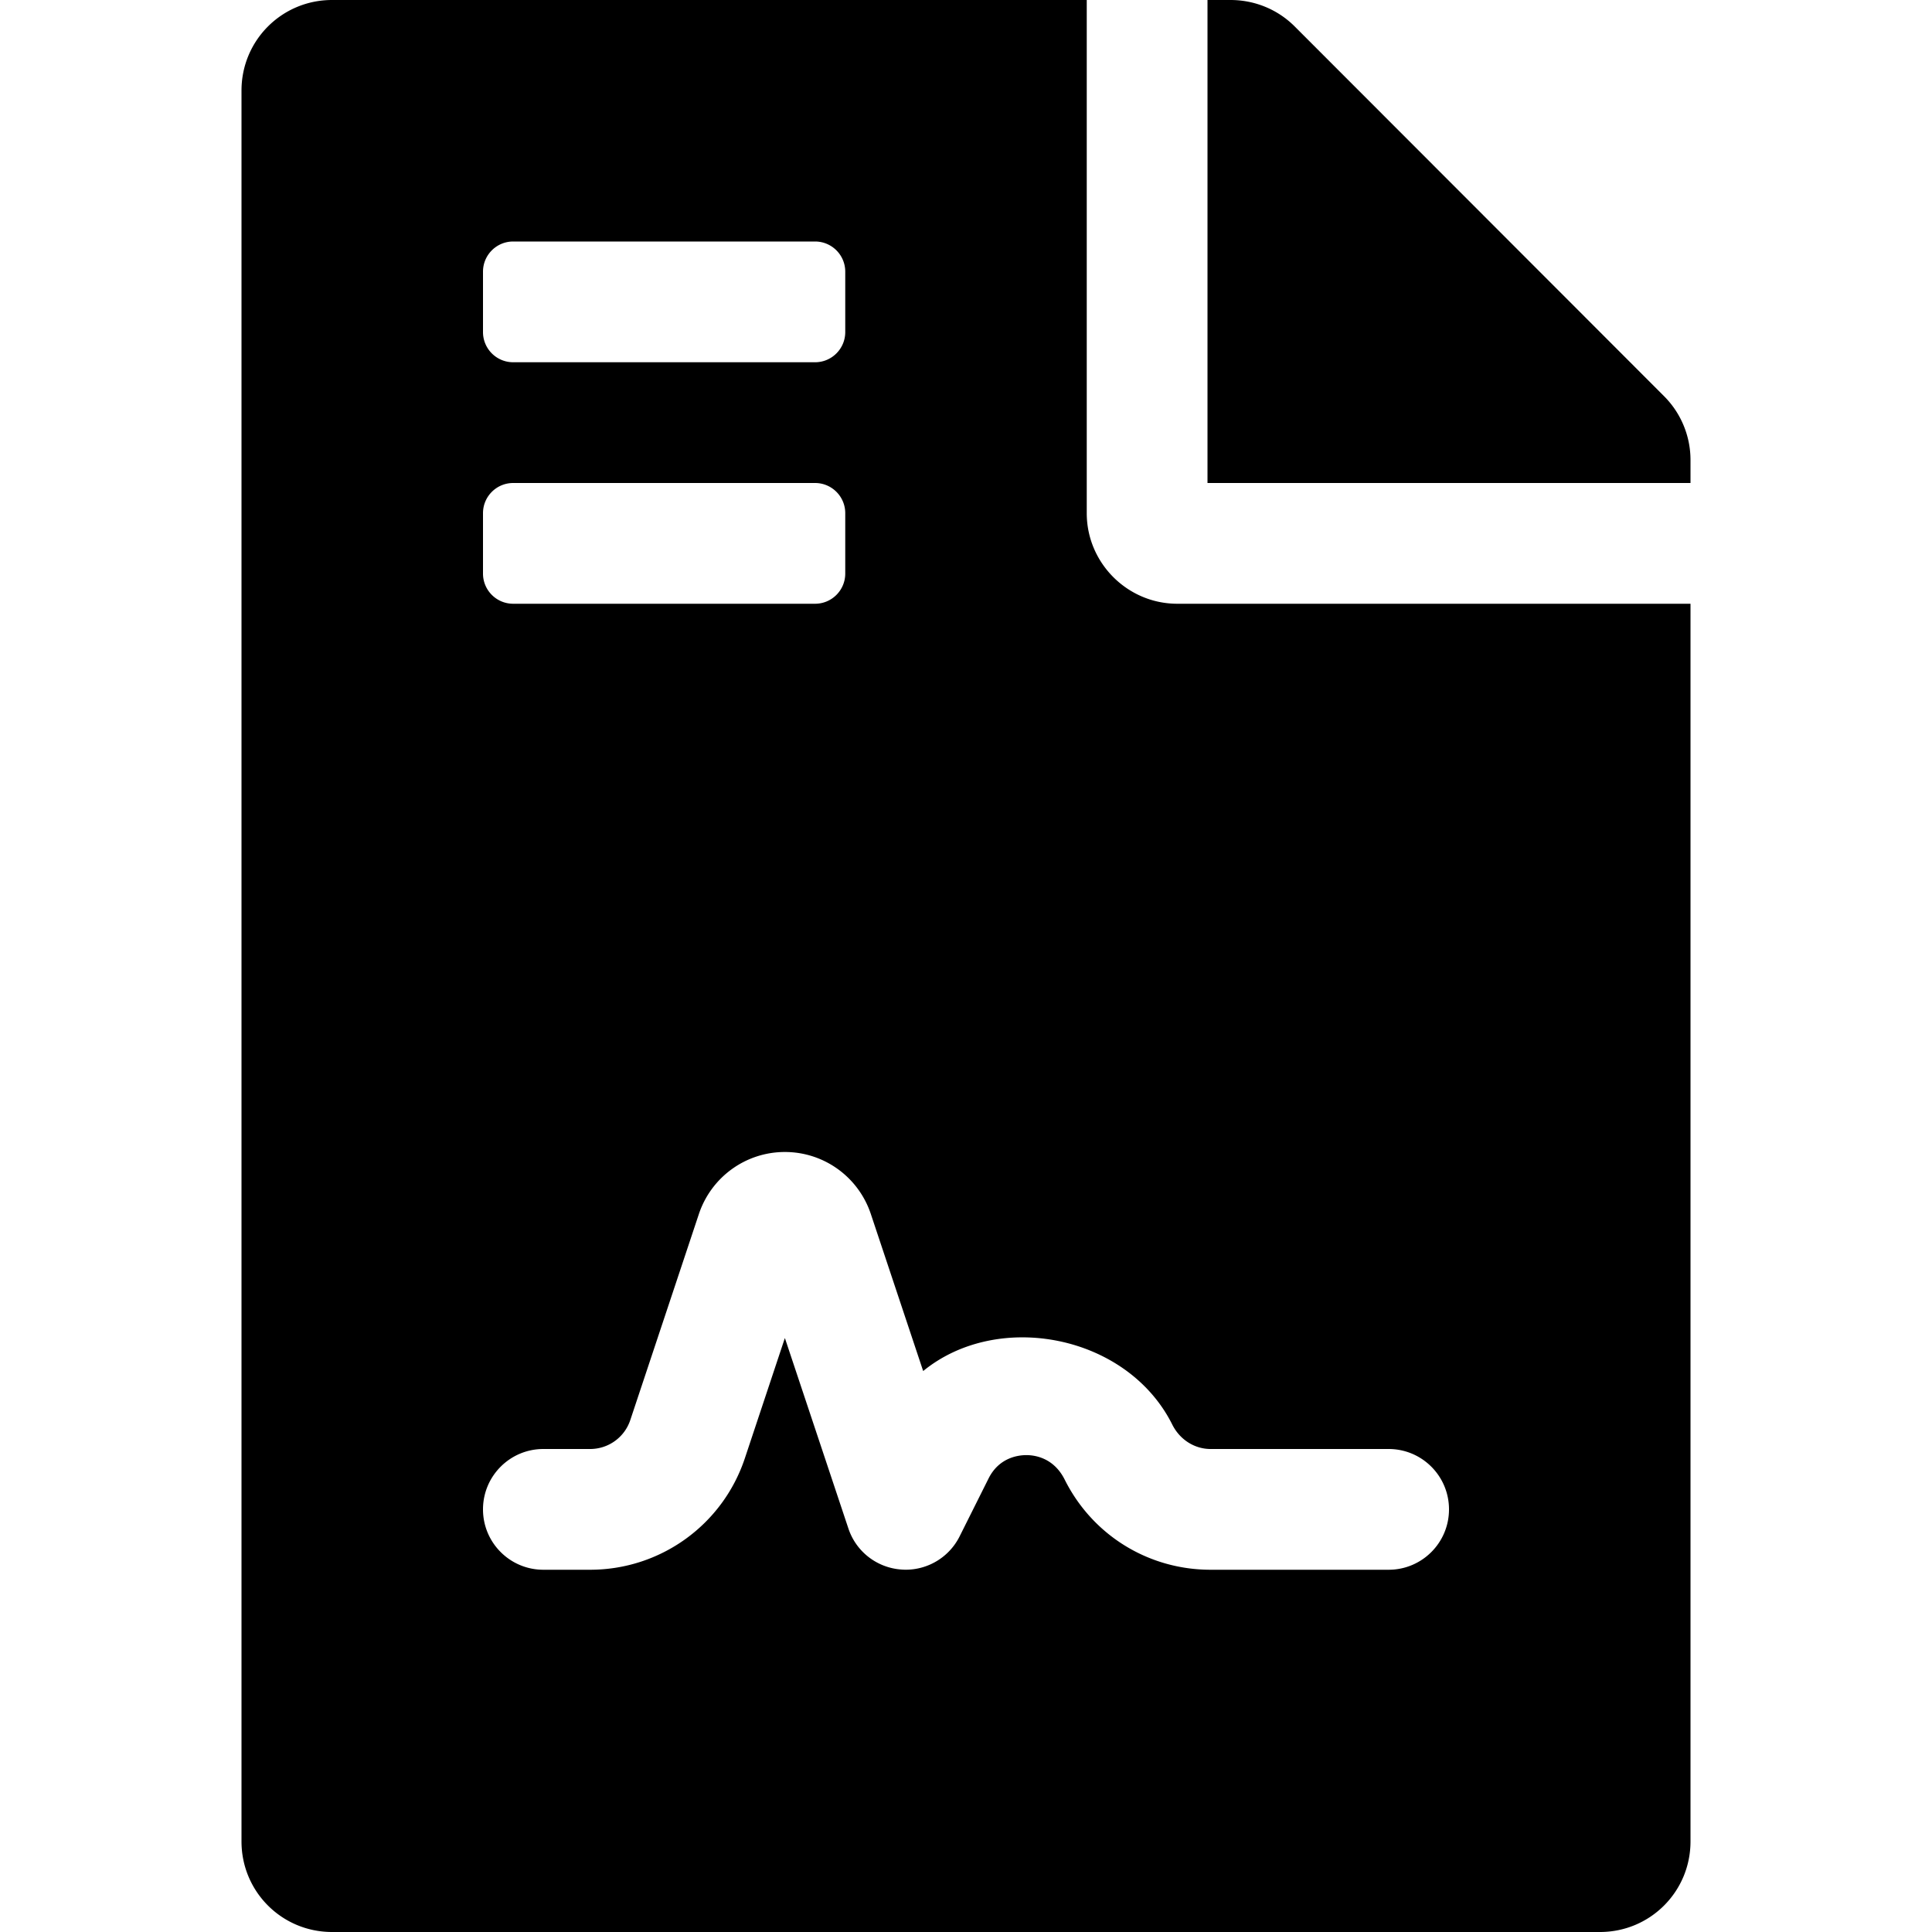 <?xml version="1.0" encoding="utf-8"?><!-- Uploaded to: SVG Repo, www.svgrepo.com, Generator: SVG Repo Mixer Tools -->
<svg fill="#000000" width="800px" height="800px" viewBox="-64 0 512 512" xmlns="http://www.w3.org/2000/svg"><path d="M224 136V0H24C10.7 0 0 10.7 0 24v464c0 13.3 10.7 24 24 24h336c13.3 0 24-10.7 24-24V160H248c-13.2 0-24-10.8-24-24zM64 72c0-4.42 3.58-8 8-8h80c4.42 0 8 3.58 8 8v16c0 4.42-3.58 8-8 8H72c-4.42 0-8-3.58-8-8V72zm0 64c0-4.42 3.58-8 8-8h80c4.42 0 8 3.58 8 8v16c0 4.42-3.58 8-8 8H72c-4.42 0-8-3.58-8-8v-16zm192.81 248H304c8.84 0 16 7.16 16 16s-7.16 16-16 16h-47.19c-16.45 0-31.27-9.14-38.64-23.86-2.95-5.92-8.09-6.52-10.17-6.52s-7.22.59-10.02 6.19l-7.67 15.34a15.986 15.986 0 0 1-14.31 8.84c-.38 0-.75-.02-1.14-.05-6.45-.45-12-4.75-14.03-10.89L144 354.59l-10.61 31.88c-5.89 17.66-22.38 29.53-41 29.53H80c-8.84 0-16-7.16-16-16s7.16-16 16-16h12.39c4.83 0 9.11-3.08 10.64-7.66l18.19-54.64c3.3-9.81 12.44-16.41 22.78-16.41s19.48 6.59 22.77 16.41l13.88 41.64c19.77-16.19 54.05-9.7 66 14.16 2.02 4.06 5.96 6.5 10.16 6.5zM377 105L279.1 7c-4.5-4.5-10.6-7-17-7H256v128h128v-6.1c0-6.3-2.5-12.4-7-16.9z"/></svg>